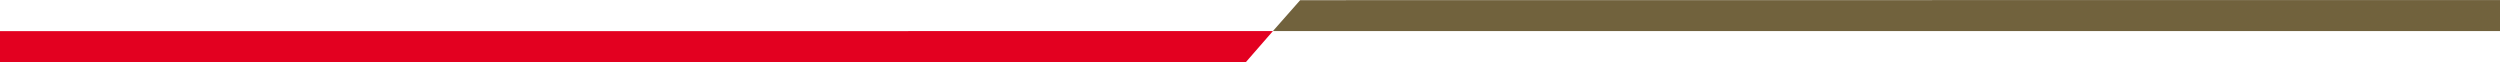 <svg fill="none" height="36" viewBox="0 0 1440 36" width="1440" xmlns="http://www.w3.org/2000/svg" xmlns:xlink="http://www.w3.org/1999/xlink"><clipPath id="a"><path d="m-917 0h2536.3v35.9h-2536.3z"/></clipPath><g clip-path="url(#a)"><path d="m-917 18v17.9l1634.6-.1 15.6-17.9z" fill="#e30020"/><path d="m1619.3 17.9v-17.9l-870.4.1-15.7 17.8z" fill="#71623d"/></g></svg>